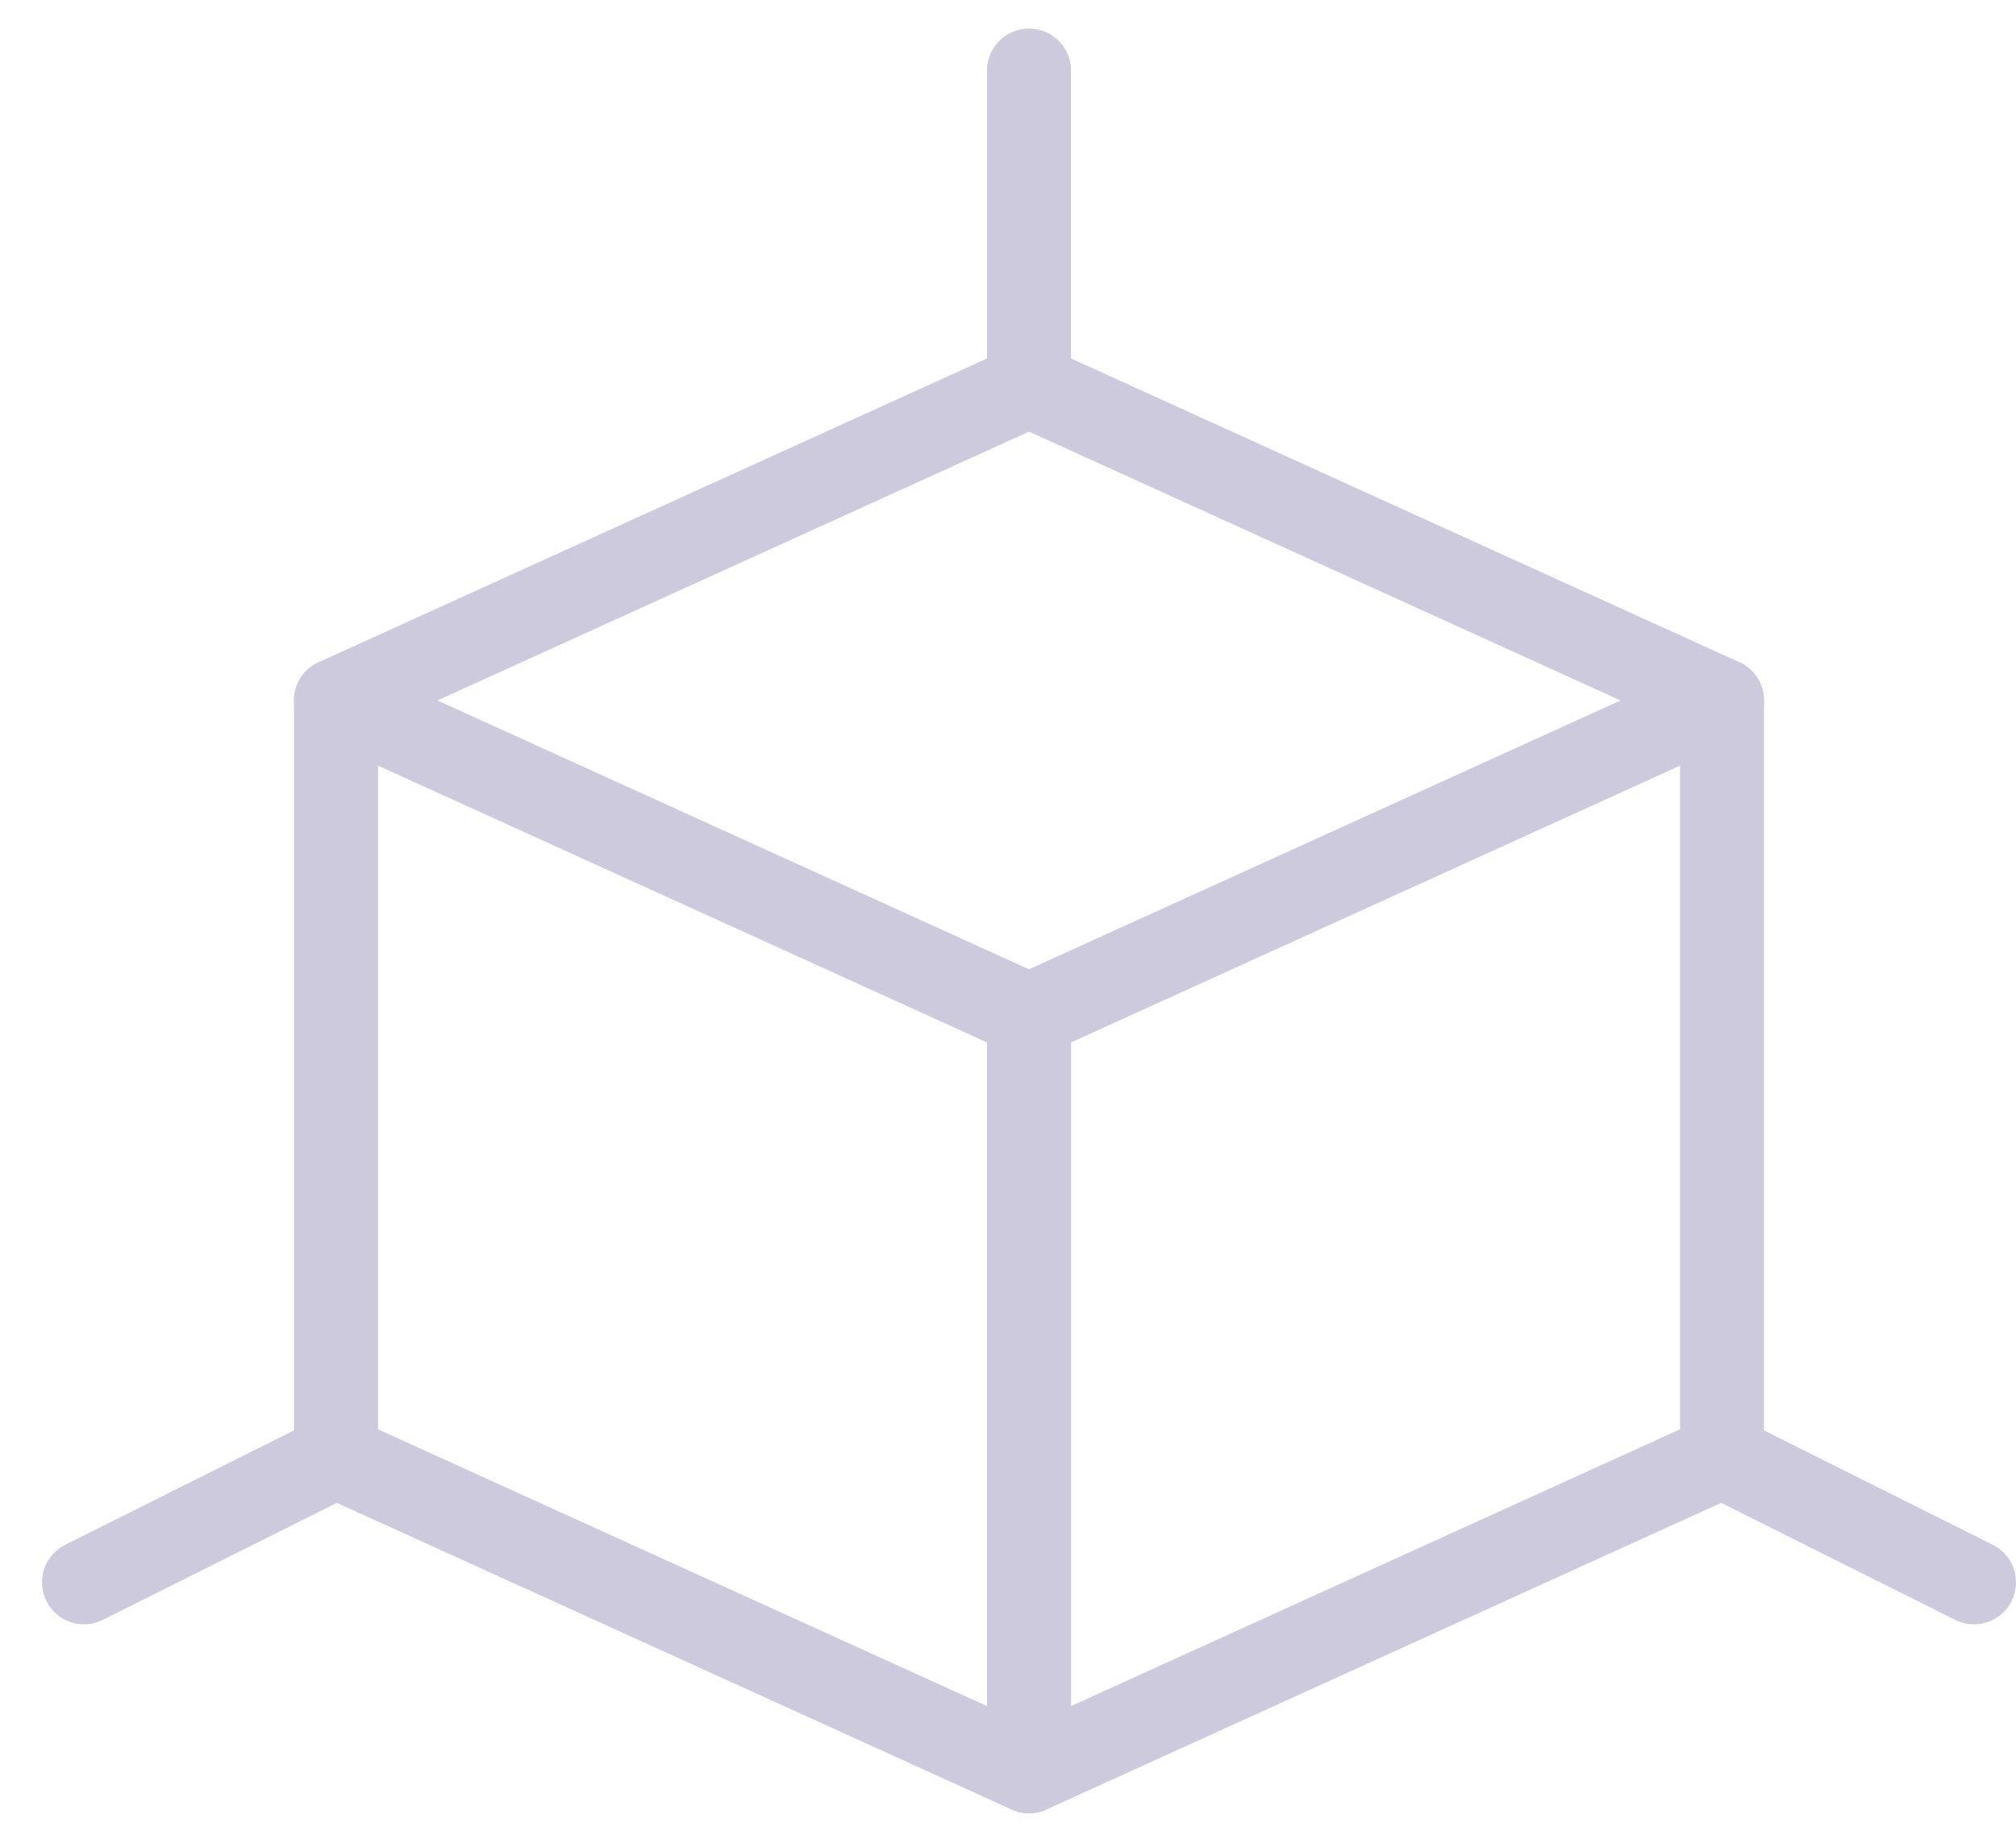 <svg fill="none" height="22" viewBox="0 0 24 22" width="24" xmlns="http://www.w3.org/2000/svg"><g stroke="#cecade" stroke-linecap="round" stroke-linejoin="round"><path clip-rule="evenodd" d="m12.25 12.09-8.25-3.75v9l8.25 3.75z" fill-rule="evenodd"/><path clip-rule="evenodd" d="m12.25 12.09 8.25-3.75v9l-8.25 3.75z" fill-rule="evenodd"/><path d="m20.5 8.34-8.25-3.75-8.25 3.75"/><path d="m12.25 4.59v-3.75"/><path d="m4 17.34-3 1.5"/><path d="m20.5 17.34 3 1.5"/></g></svg>